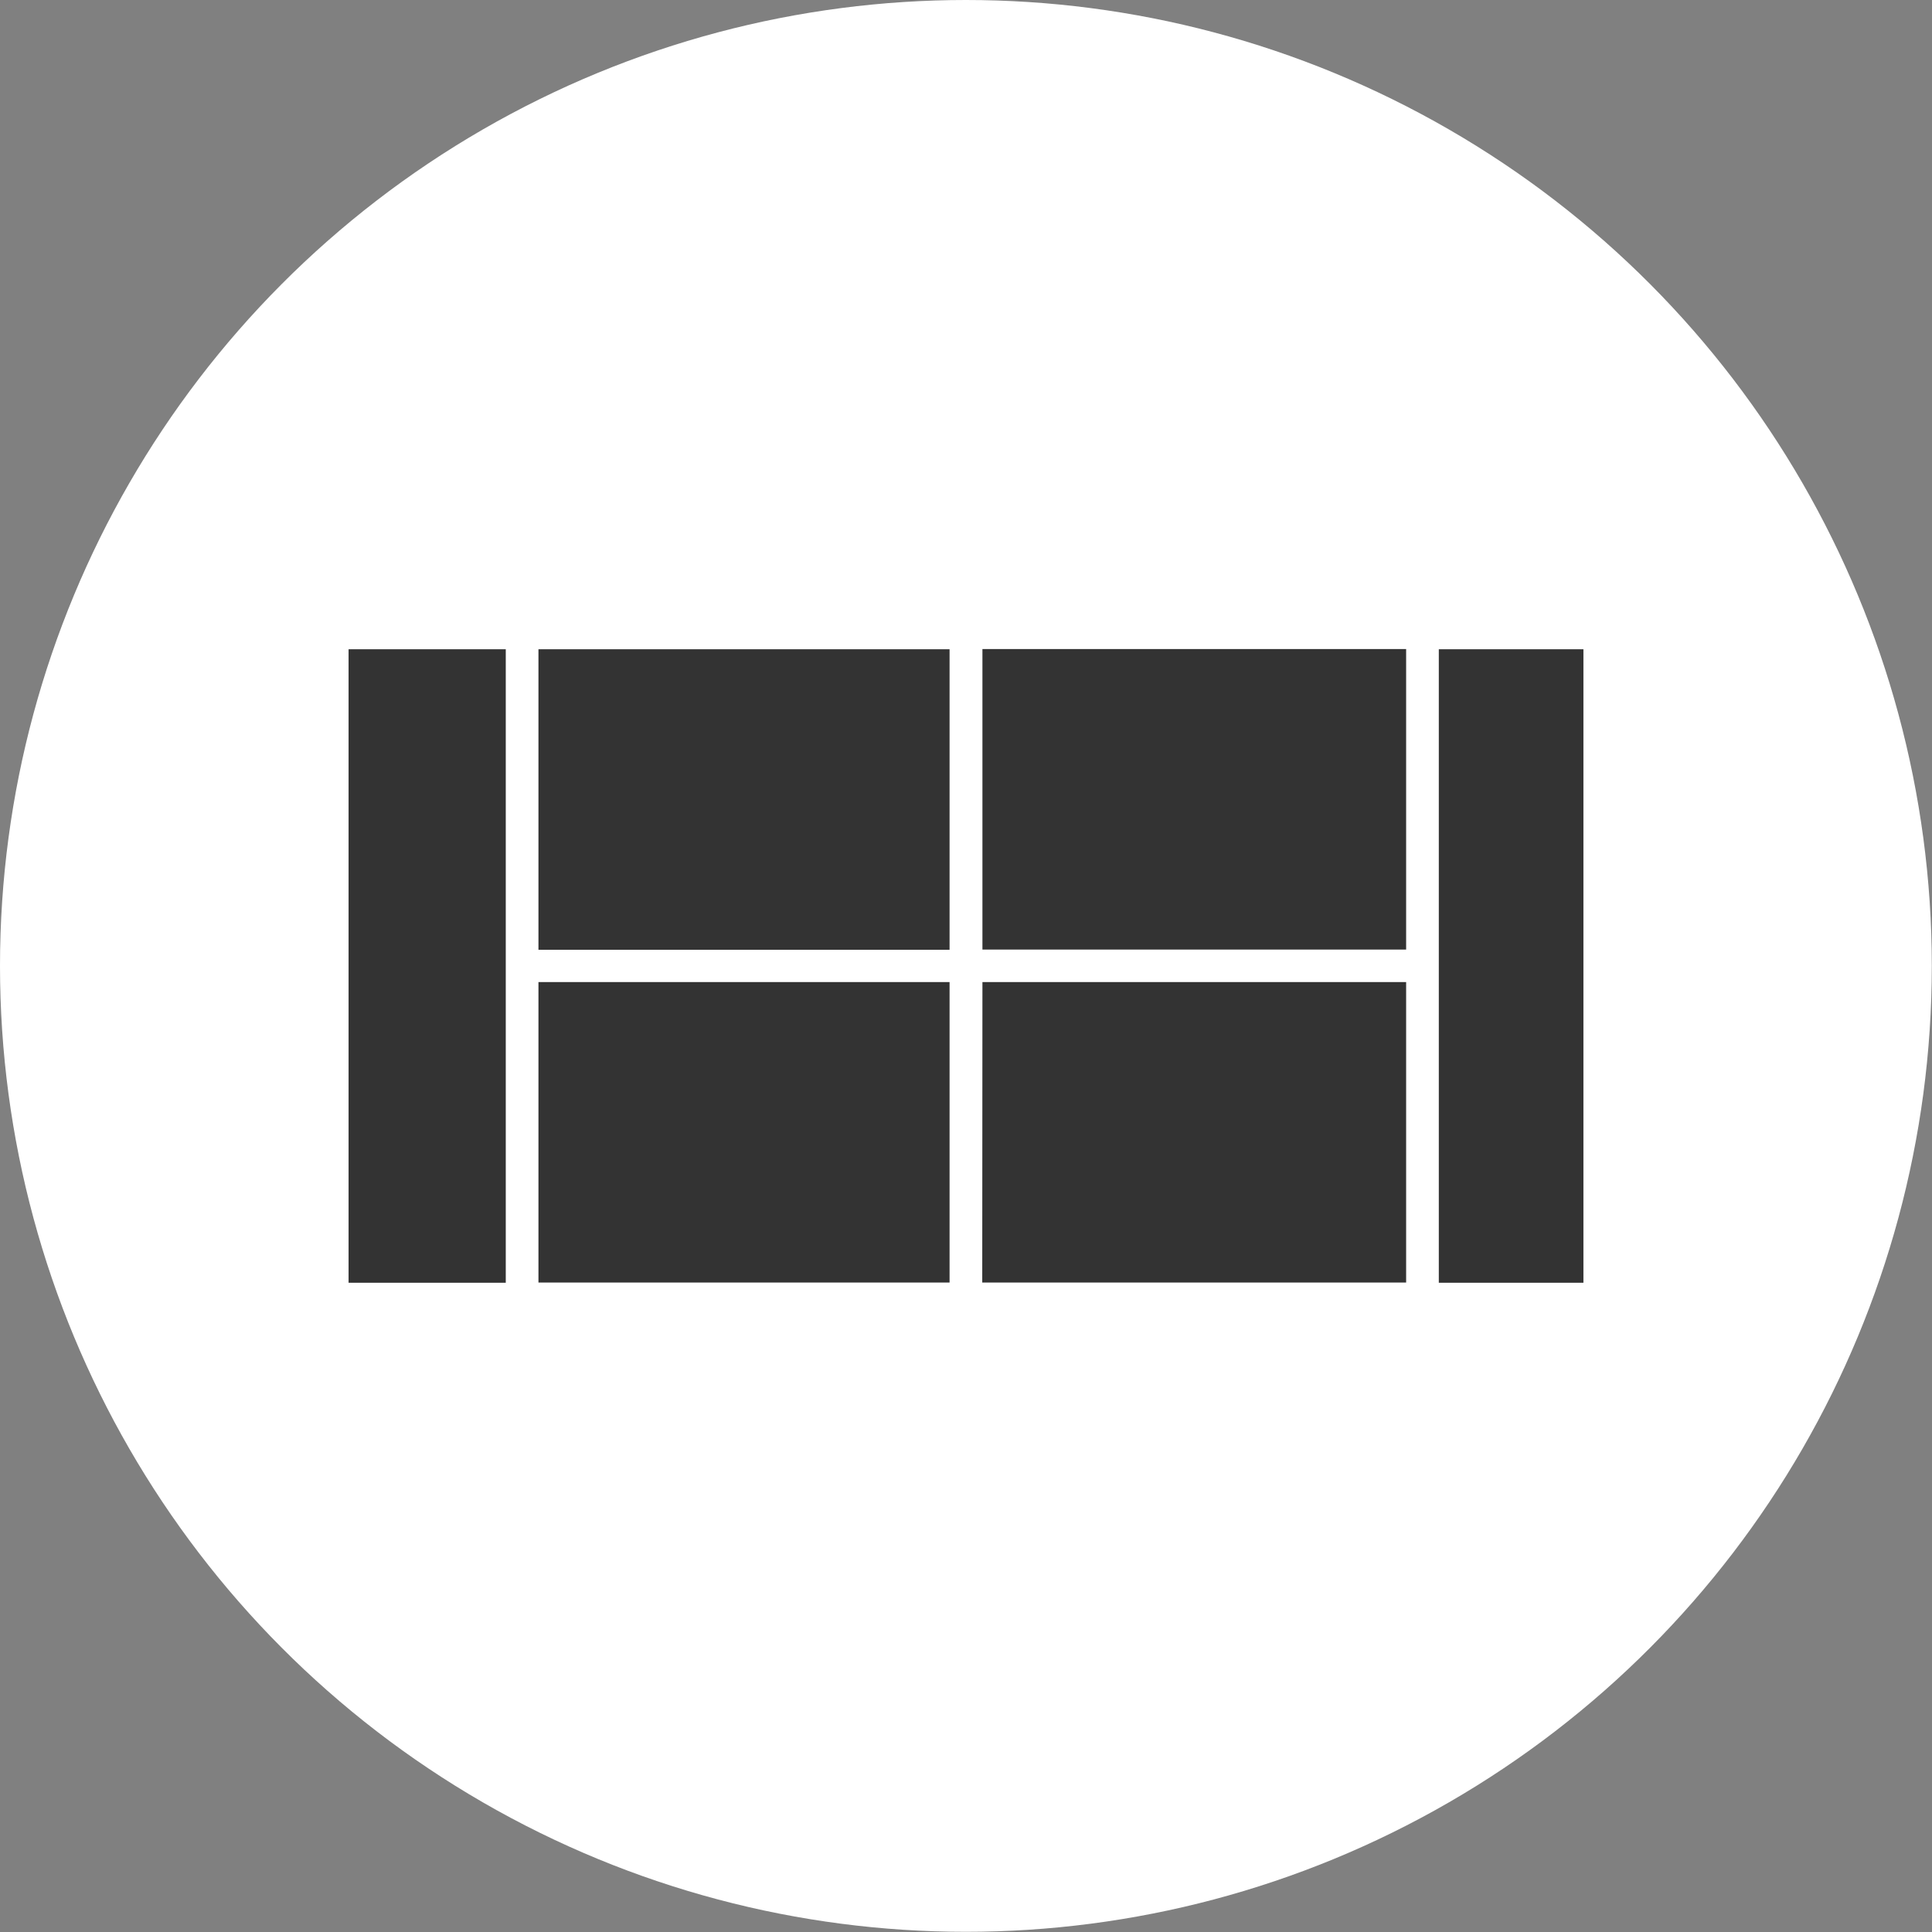 <svg xmlns="http://www.w3.org/2000/svg" viewBox="0 0 102.87 102.87"><rect x="0" y="0" width="102.87" height="102.87" fill="#808080" stroke="none"/><defs><style>.cls-1{fill:#fff;}.cls-2{fill:#333;}</style></defs><title>campo</title><g id="Layer_2" data-name="Layer 2"><g id="Design"><circle class="cls-1" cx="51.43" cy="51.43" r="51.43"/><path class="cls-2" d="M50.56,68.29H28.67v-16H50.56Zm1.74,0H74.87v-16H52.31ZM74.87,50.56v-16H52.31v16ZM18.56,68.3h8.37V34.57H18.56ZM76.61,34.57V68.3h7.7V34.57Zm-26.05,0H28.67v16H50.56Z"/></g></g></svg>